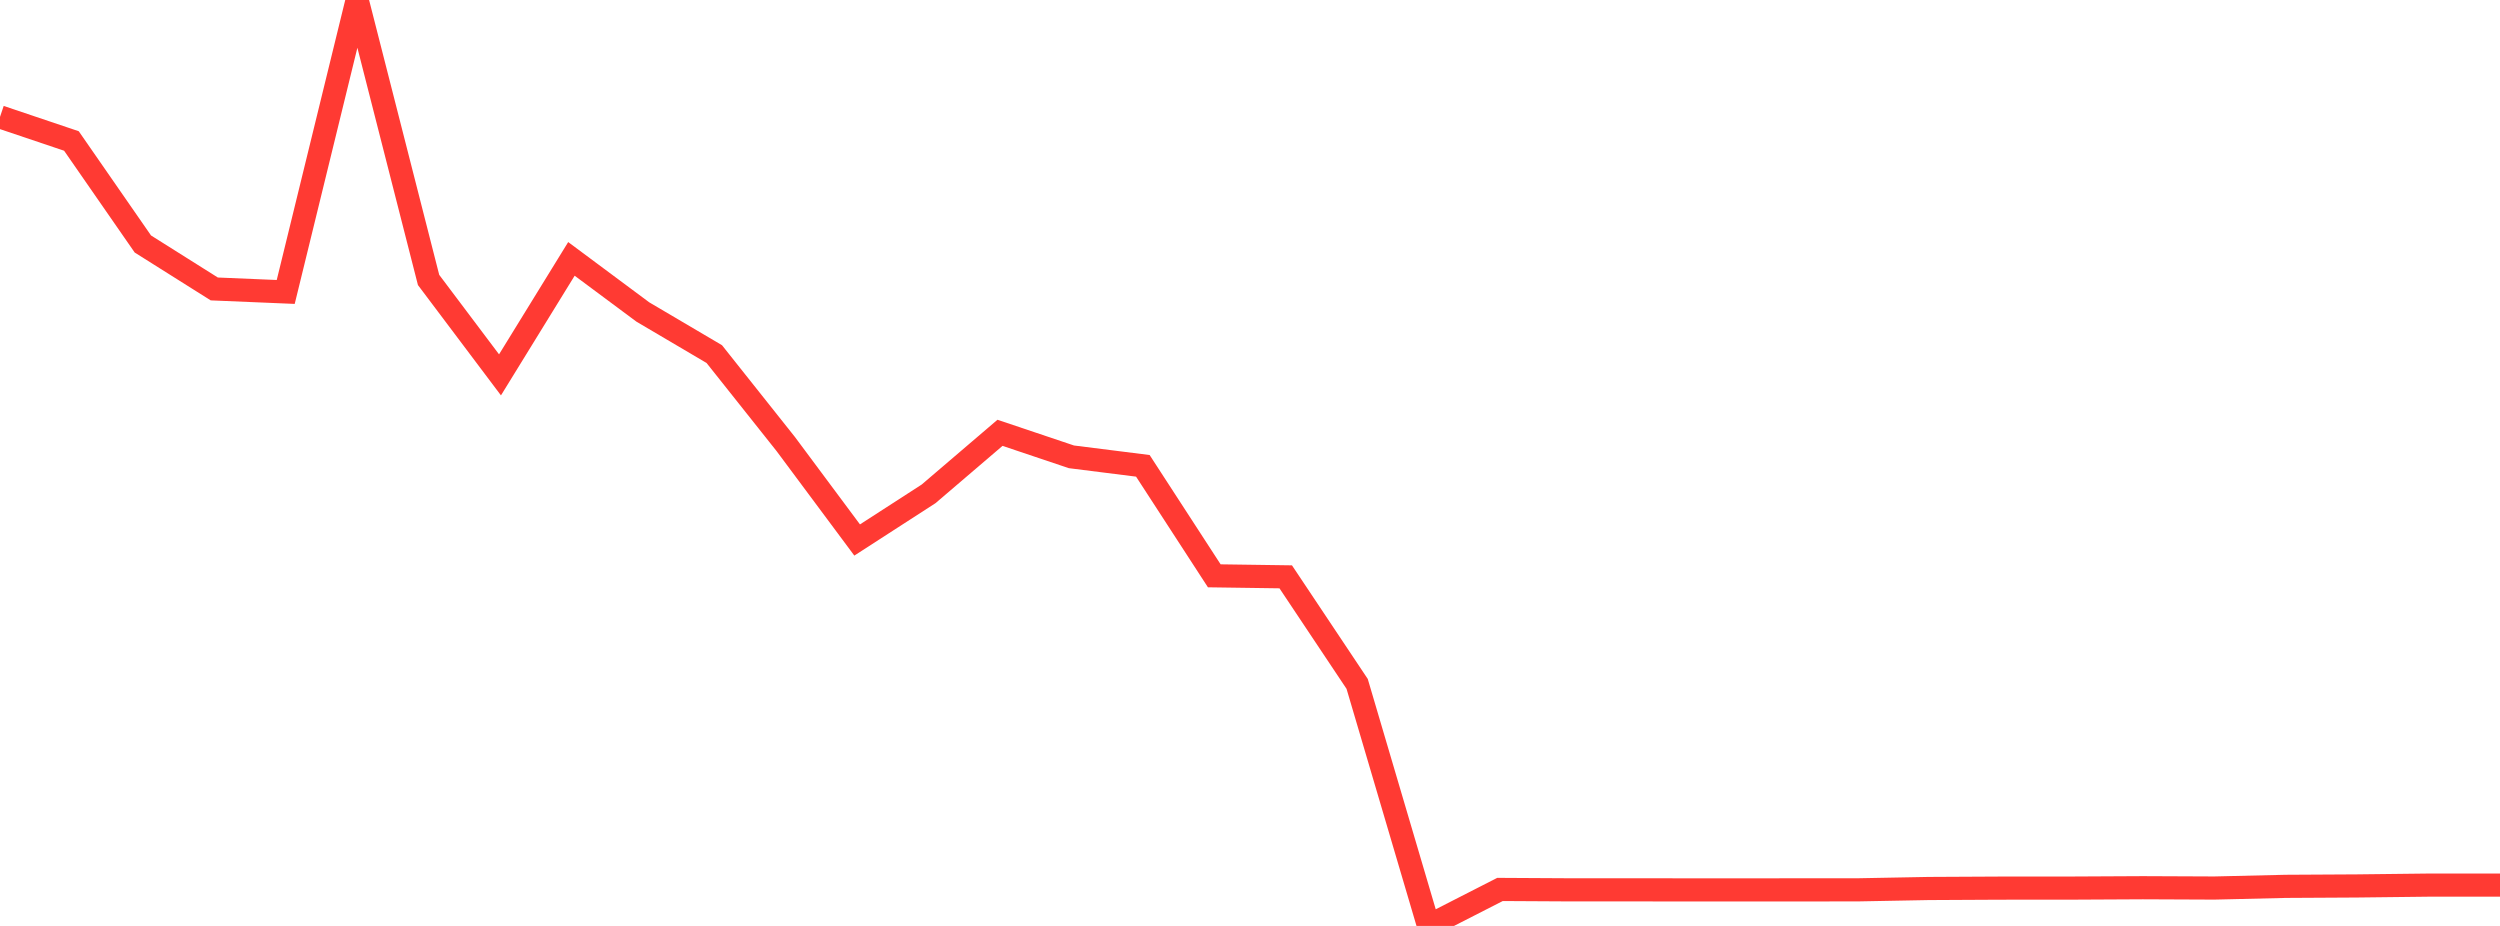 <?xml version="1.0" standalone="no"?>
<!DOCTYPE svg PUBLIC "-//W3C//DTD SVG 1.1//EN" "http://www.w3.org/Graphics/SVG/1.1/DTD/svg11.dtd">

<svg width="135" height="50" viewBox="0 0 135 50" preserveAspectRatio="none" 
  xmlns="http://www.w3.org/2000/svg"
  xmlns:xlink="http://www.w3.org/1999/xlink">


<polyline points="0.0, 6.313 3.857, 7.613 7.714, 13.175 11.571, 15.603 15.429, 15.765 19.286, 0.0 23.143, 15.117 27.0, 20.243 30.857, 13.98 34.714, 16.848 38.571, 19.121 42.429, 23.976 46.286, 29.16 50.143, 26.669 54.0, 23.372 57.857, 24.669 61.714, 25.155 65.571, 31.094 69.429, 31.149 73.286, 36.93 77.143, 50.0 81.0, 48.03 84.857, 48.052 88.714, 48.052 92.571, 48.055 96.429, 48.053 100.286, 48.052 104.143, 47.979 108.0, 47.959 111.857, 47.957 115.714, 47.937 119.571, 47.954 123.429, 47.863 127.286, 47.841 131.143, 47.796 135.0, 47.796" fill="none" stroke="#ff3a33" stroke-width="1.25"/>

</svg>